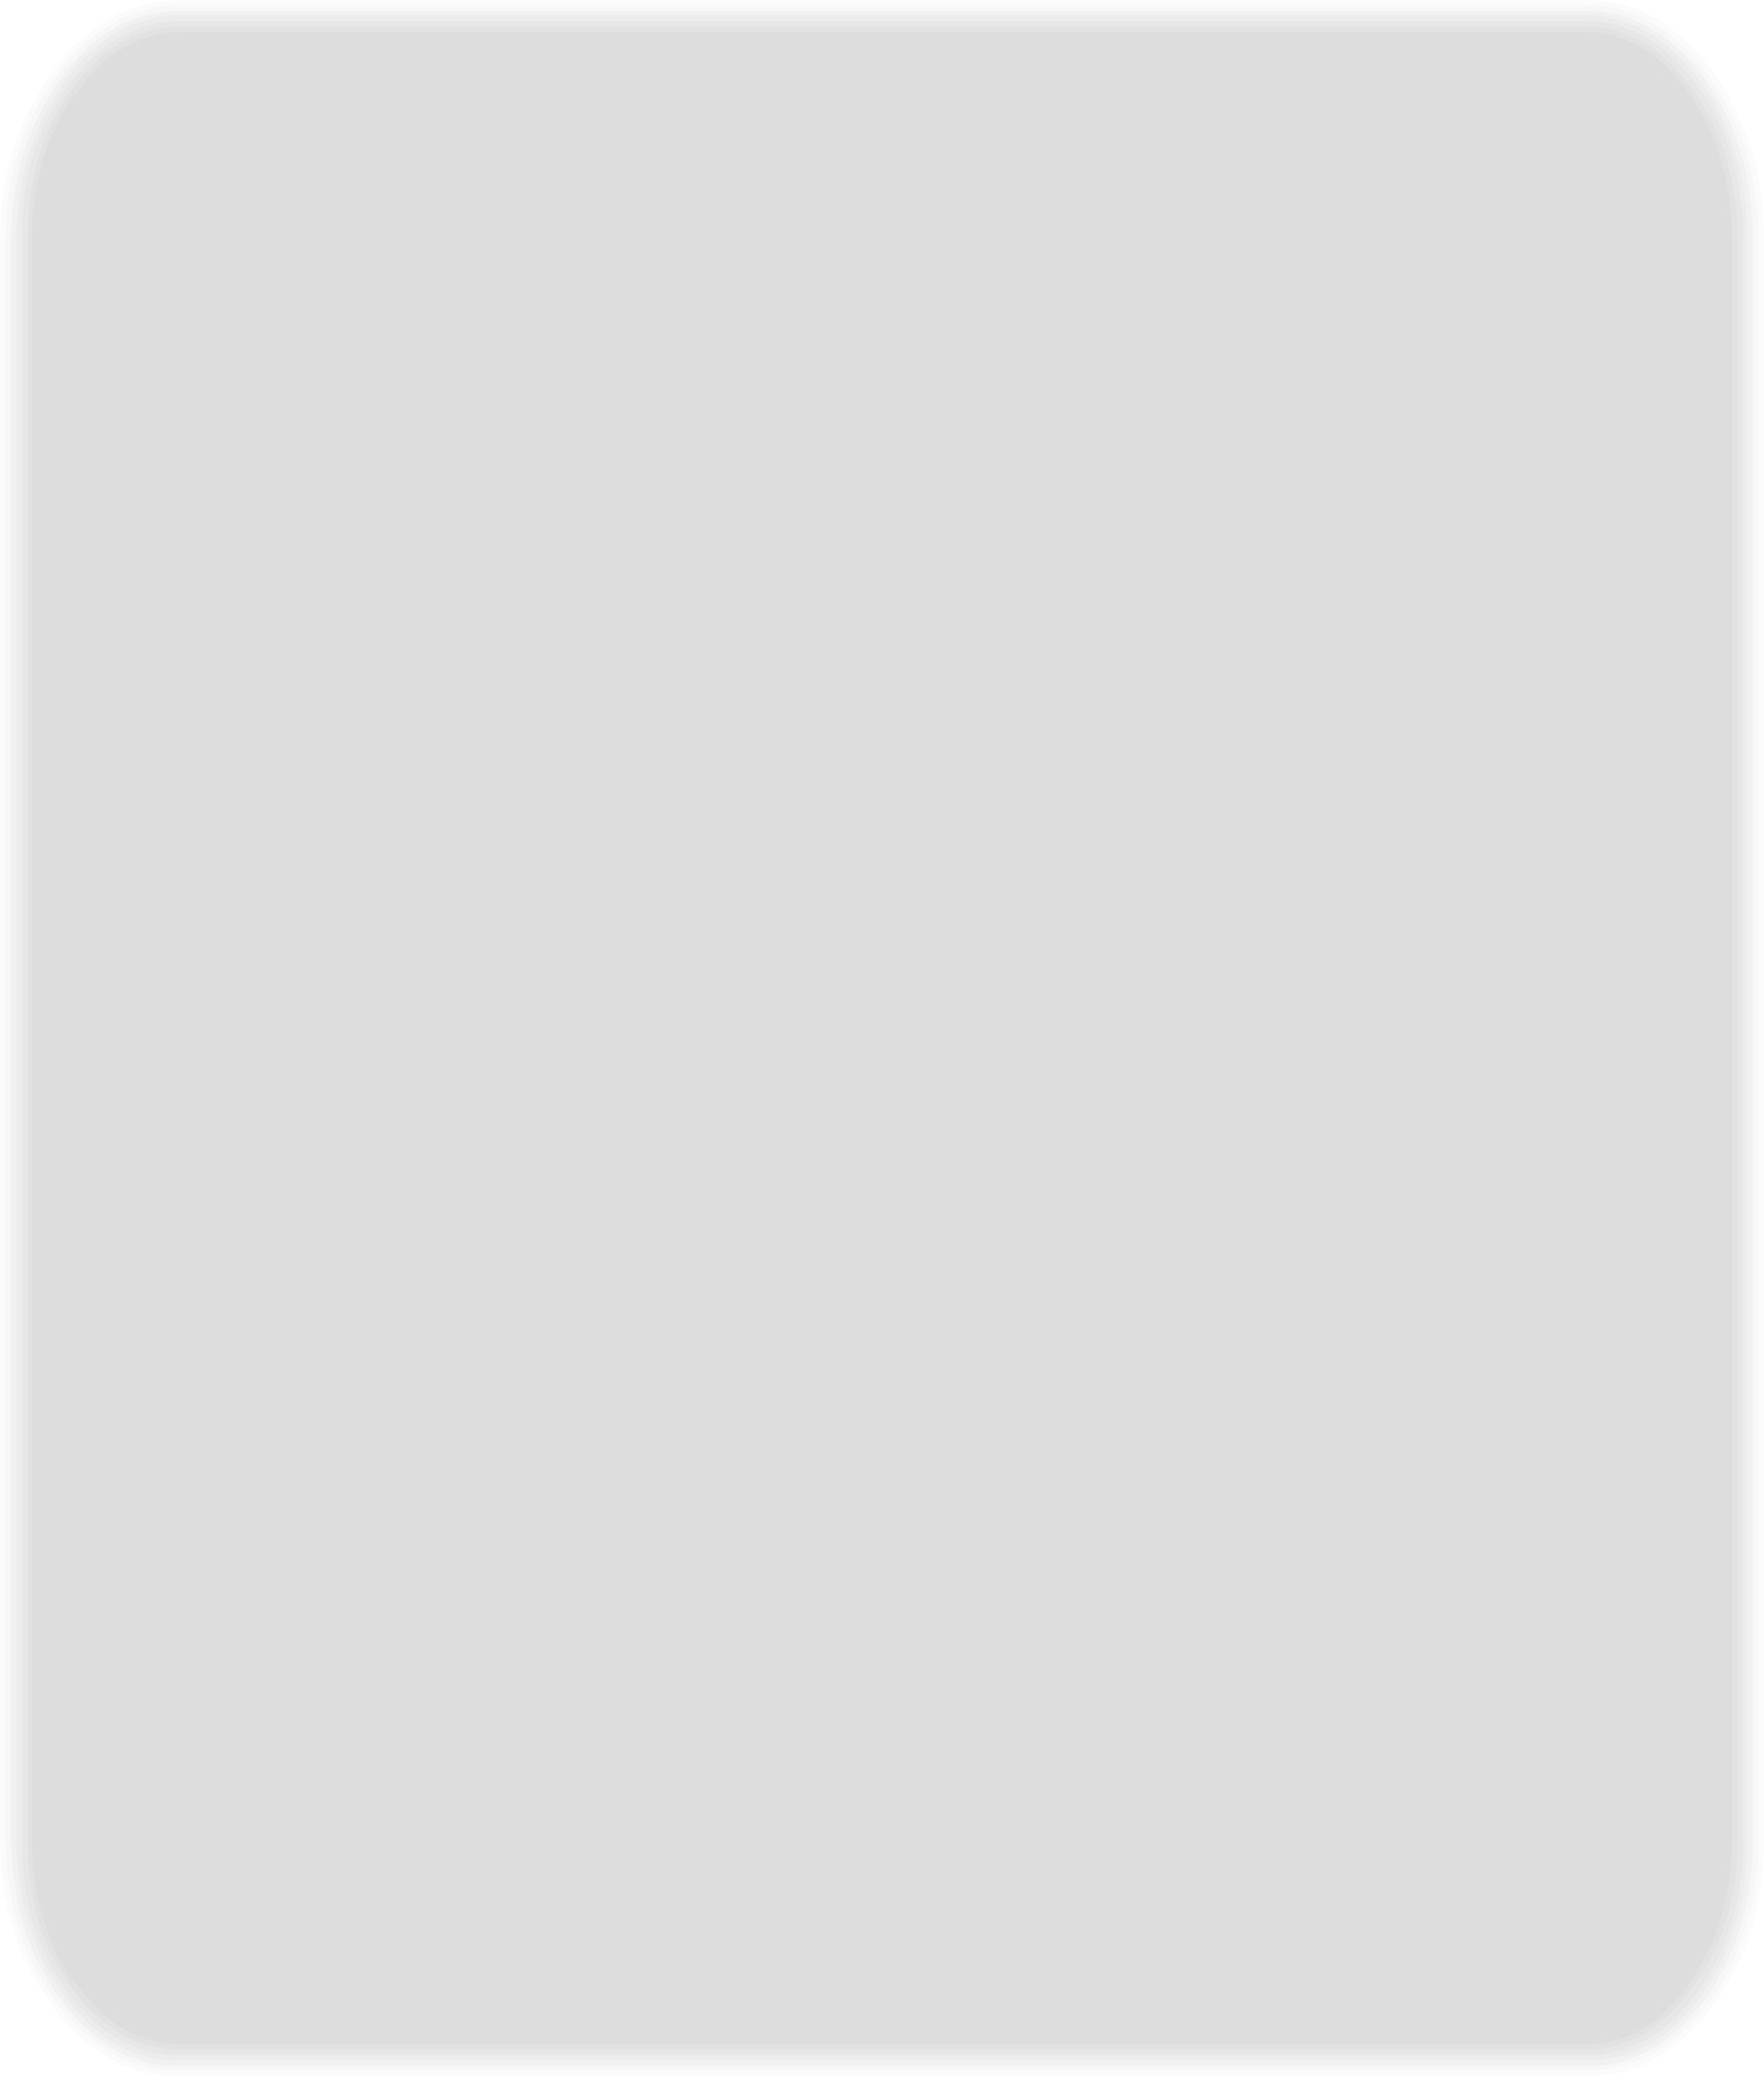 <?xml version="1.0" encoding="UTF-8" standalone="no"?>
<svg xmlns:xlink="http://www.w3.org/1999/xlink" height="75.25px" width="63.95px" xmlns="http://www.w3.org/2000/svg">
  <g transform="matrix(1.0, 0.0, 0.0, 1.0, 31.85, 37.25)">
    <path d="M29.4 -33.85 Q30.95 -31.6 30.95 -28.5 L30.95 29.35 Q30.95 32.45 29.4 34.65 27.8 36.9 25.55 36.85 L-25.25 36.85 Q-27.5 36.9 -29.1 34.65 L-29.15 34.65 Q-30.7 32.45 -30.7 29.35 L-30.7 -28.5 Q-30.7 -31.6 -29.15 -33.85 L-29.1 -33.85 Q-27.5 -36.1 -25.25 -36.1 L25.55 -36.1 Q27.8 -36.1 29.4 -33.85" fill="#000000" fill-opacity="0.133" fill-rule="evenodd" stroke="none"/>
    <path d="M30.2 -34.35 Q28.3 -37.1 25.55 -37.05 L-25.25 -37.05 Q-27.95 -37.1 -29.9 -34.4 L-29.9 -34.35 Q-31.65 -31.9 -31.65 -28.5 L-31.65 29.35 Q-31.65 32.75 -29.9 35.2 -27.95 37.9 -25.25 37.8 L25.55 37.8 Q28.3 37.85 30.2 35.2 31.9 32.75 31.9 29.35 L31.9 -28.5 Q31.9 -31.9 30.2 -34.35 M30.35 -34.5 Q32.1 -32.0 32.1 -28.5 L32.1 29.35 Q32.1 32.85 30.35 35.3 28.4 38.1 25.55 38.0 L-25.25 38.0 Q-28.05 38.1 -30.05 35.35 L-30.05 35.3 Q-31.85 32.85 -31.85 29.35 L-31.85 -28.5 Q-31.85 -32.0 -30.05 -34.5 -28.05 -37.3 -25.25 -37.25 L25.55 -37.25 Q28.4 -37.3 30.35 -34.5" fill="#000000" fill-opacity="0.016" fill-rule="evenodd" stroke="none"/>
    <path d="M30.05 -34.25 Q28.2 -36.9 25.55 -36.85 L-25.25 -36.85 Q-27.9 -36.9 -29.75 -34.25 -31.45 -31.85 -31.45 -28.5 L-31.45 29.35 Q-31.45 32.7 -29.75 35.1 -27.9 37.7 -25.25 37.65 L25.55 37.65 Q28.2 37.7 30.05 35.1 31.7 32.7 31.7 29.35 L31.7 -28.5 Q31.7 -31.85 30.05 -34.25 M30.2 -34.35 Q31.9 -31.9 31.9 -28.5 L31.9 29.35 Q31.9 32.75 30.2 35.2 28.3 37.85 25.55 37.8 L-25.25 37.8 Q-27.95 37.9 -29.9 35.2 -31.65 32.75 -31.65 29.35 L-31.65 -28.5 Q-31.65 -31.9 -29.9 -34.35 L-29.9 -34.4 Q-27.95 -37.1 -25.25 -37.05 L25.55 -37.05 Q28.3 -37.1 30.2 -34.35" fill="#000000" fill-opacity="0.035" fill-rule="evenodd" stroke="none"/>
    <path d="M29.4 -33.85 Q27.8 -36.1 25.55 -36.1 L-25.25 -36.1 Q-27.5 -36.1 -29.1 -33.85 L-29.15 -33.85 Q-30.7 -31.6 -30.7 -28.5 L-30.7 29.35 Q-30.7 32.45 -29.15 34.65 L-29.1 34.65 Q-27.5 36.9 -25.25 36.85 L25.55 36.85 Q27.8 36.9 29.4 34.65 30.95 32.45 30.95 29.35 L30.95 -28.5 Q30.95 -31.6 29.4 -33.85 M29.55 -33.95 Q31.15 -31.65 31.15 -28.5 L31.15 29.35 Q31.15 32.5 29.55 34.75 27.9 37.1 25.55 37.05 L-25.25 37.05 Q-27.6 37.1 -29.3 34.75 -30.9 32.5 -30.85 29.35 L-30.85 -28.5 Q-30.9 -31.65 -29.3 -33.95 -27.6 -36.3 -25.25 -36.3 L25.55 -36.3 Q27.9 -36.3 29.55 -33.95" fill="#000000" fill-opacity="0.114" fill-rule="evenodd" stroke="none"/>
    <path d="M29.75 -34.05 Q31.35 -31.75 31.35 -28.5 L31.35 29.35 Q31.35 32.6 29.75 34.9 28.0 37.3 25.55 37.25 L-25.25 37.25 Q-27.7 37.3 -29.45 34.9 -31.1 32.6 -31.05 29.35 L-31.05 -28.5 Q-31.1 -31.75 -29.45 -34.05 -27.7 -36.5 -25.25 -36.5 L25.55 -36.5 Q28.0 -36.5 29.75 -34.05 M29.55 -33.95 Q27.9 -36.3 25.55 -36.3 L-25.25 -36.3 Q-27.6 -36.3 -29.3 -33.95 -30.9 -31.65 -30.85 -28.5 L-30.85 29.35 Q-30.9 32.5 -29.3 34.75 -27.6 37.1 -25.25 37.05 L25.55 37.05 Q27.9 37.1 29.55 34.75 31.15 32.5 31.15 29.35 L31.15 -28.5 Q31.15 -31.65 29.55 -33.95" fill="#000000" fill-opacity="0.094" fill-rule="evenodd" stroke="none"/>
    <path d="M29.75 -34.05 Q28.0 -36.5 25.55 -36.5 L-25.25 -36.5 Q-27.7 -36.5 -29.45 -34.05 -31.1 -31.75 -31.05 -28.5 L-31.05 29.35 Q-31.1 32.6 -29.45 34.9 -27.7 37.3 -25.25 37.25 L25.55 37.25 Q28.0 37.3 29.75 34.9 31.35 32.6 31.35 29.35 L31.35 -28.5 Q31.35 -31.75 29.75 -34.05 M29.9 -34.15 Q31.5 -31.8 31.5 -28.5 L31.5 29.35 Q31.5 32.65 29.9 35.0 28.1 37.5 25.55 37.45 L-25.25 37.45 Q-27.8 37.5 -29.6 35.0 -31.25 32.65 -31.25 29.35 L-31.25 -28.5 Q-31.25 -31.8 -29.6 -34.15 L-29.6 -34.2 Q-27.8 -36.7 -25.25 -36.7 L25.55 -36.7 Q28.1 -36.7 29.9 -34.15" fill="#000000" fill-opacity="0.075" fill-rule="evenodd" stroke="none"/>
    <path d="M30.05 -34.25 Q31.7 -31.85 31.7 -28.5 L31.7 29.35 Q31.7 32.7 30.05 35.1 28.2 37.7 25.55 37.65 L-25.25 37.65 Q-27.9 37.7 -29.75 35.1 -31.45 32.7 -31.45 29.35 L-31.45 -28.5 Q-31.45 -31.85 -29.75 -34.25 -27.9 -36.9 -25.25 -36.85 L25.55 -36.85 Q28.2 -36.9 30.05 -34.25 M29.9 -34.15 Q28.1 -36.7 25.55 -36.7 L-25.25 -36.7 Q-27.8 -36.7 -29.6 -34.2 L-29.6 -34.15 Q-31.25 -31.8 -31.25 -28.5 L-31.25 29.35 Q-31.25 32.65 -29.6 35.0 -27.8 37.5 -25.25 37.45 L25.55 37.45 Q28.1 37.5 29.9 35.0 31.5 32.65 31.5 29.35 L31.5 -28.5 Q31.5 -31.8 29.9 -34.15" fill="#000000" fill-opacity="0.055" fill-rule="evenodd" stroke="none"/>
  </g>
</svg>
